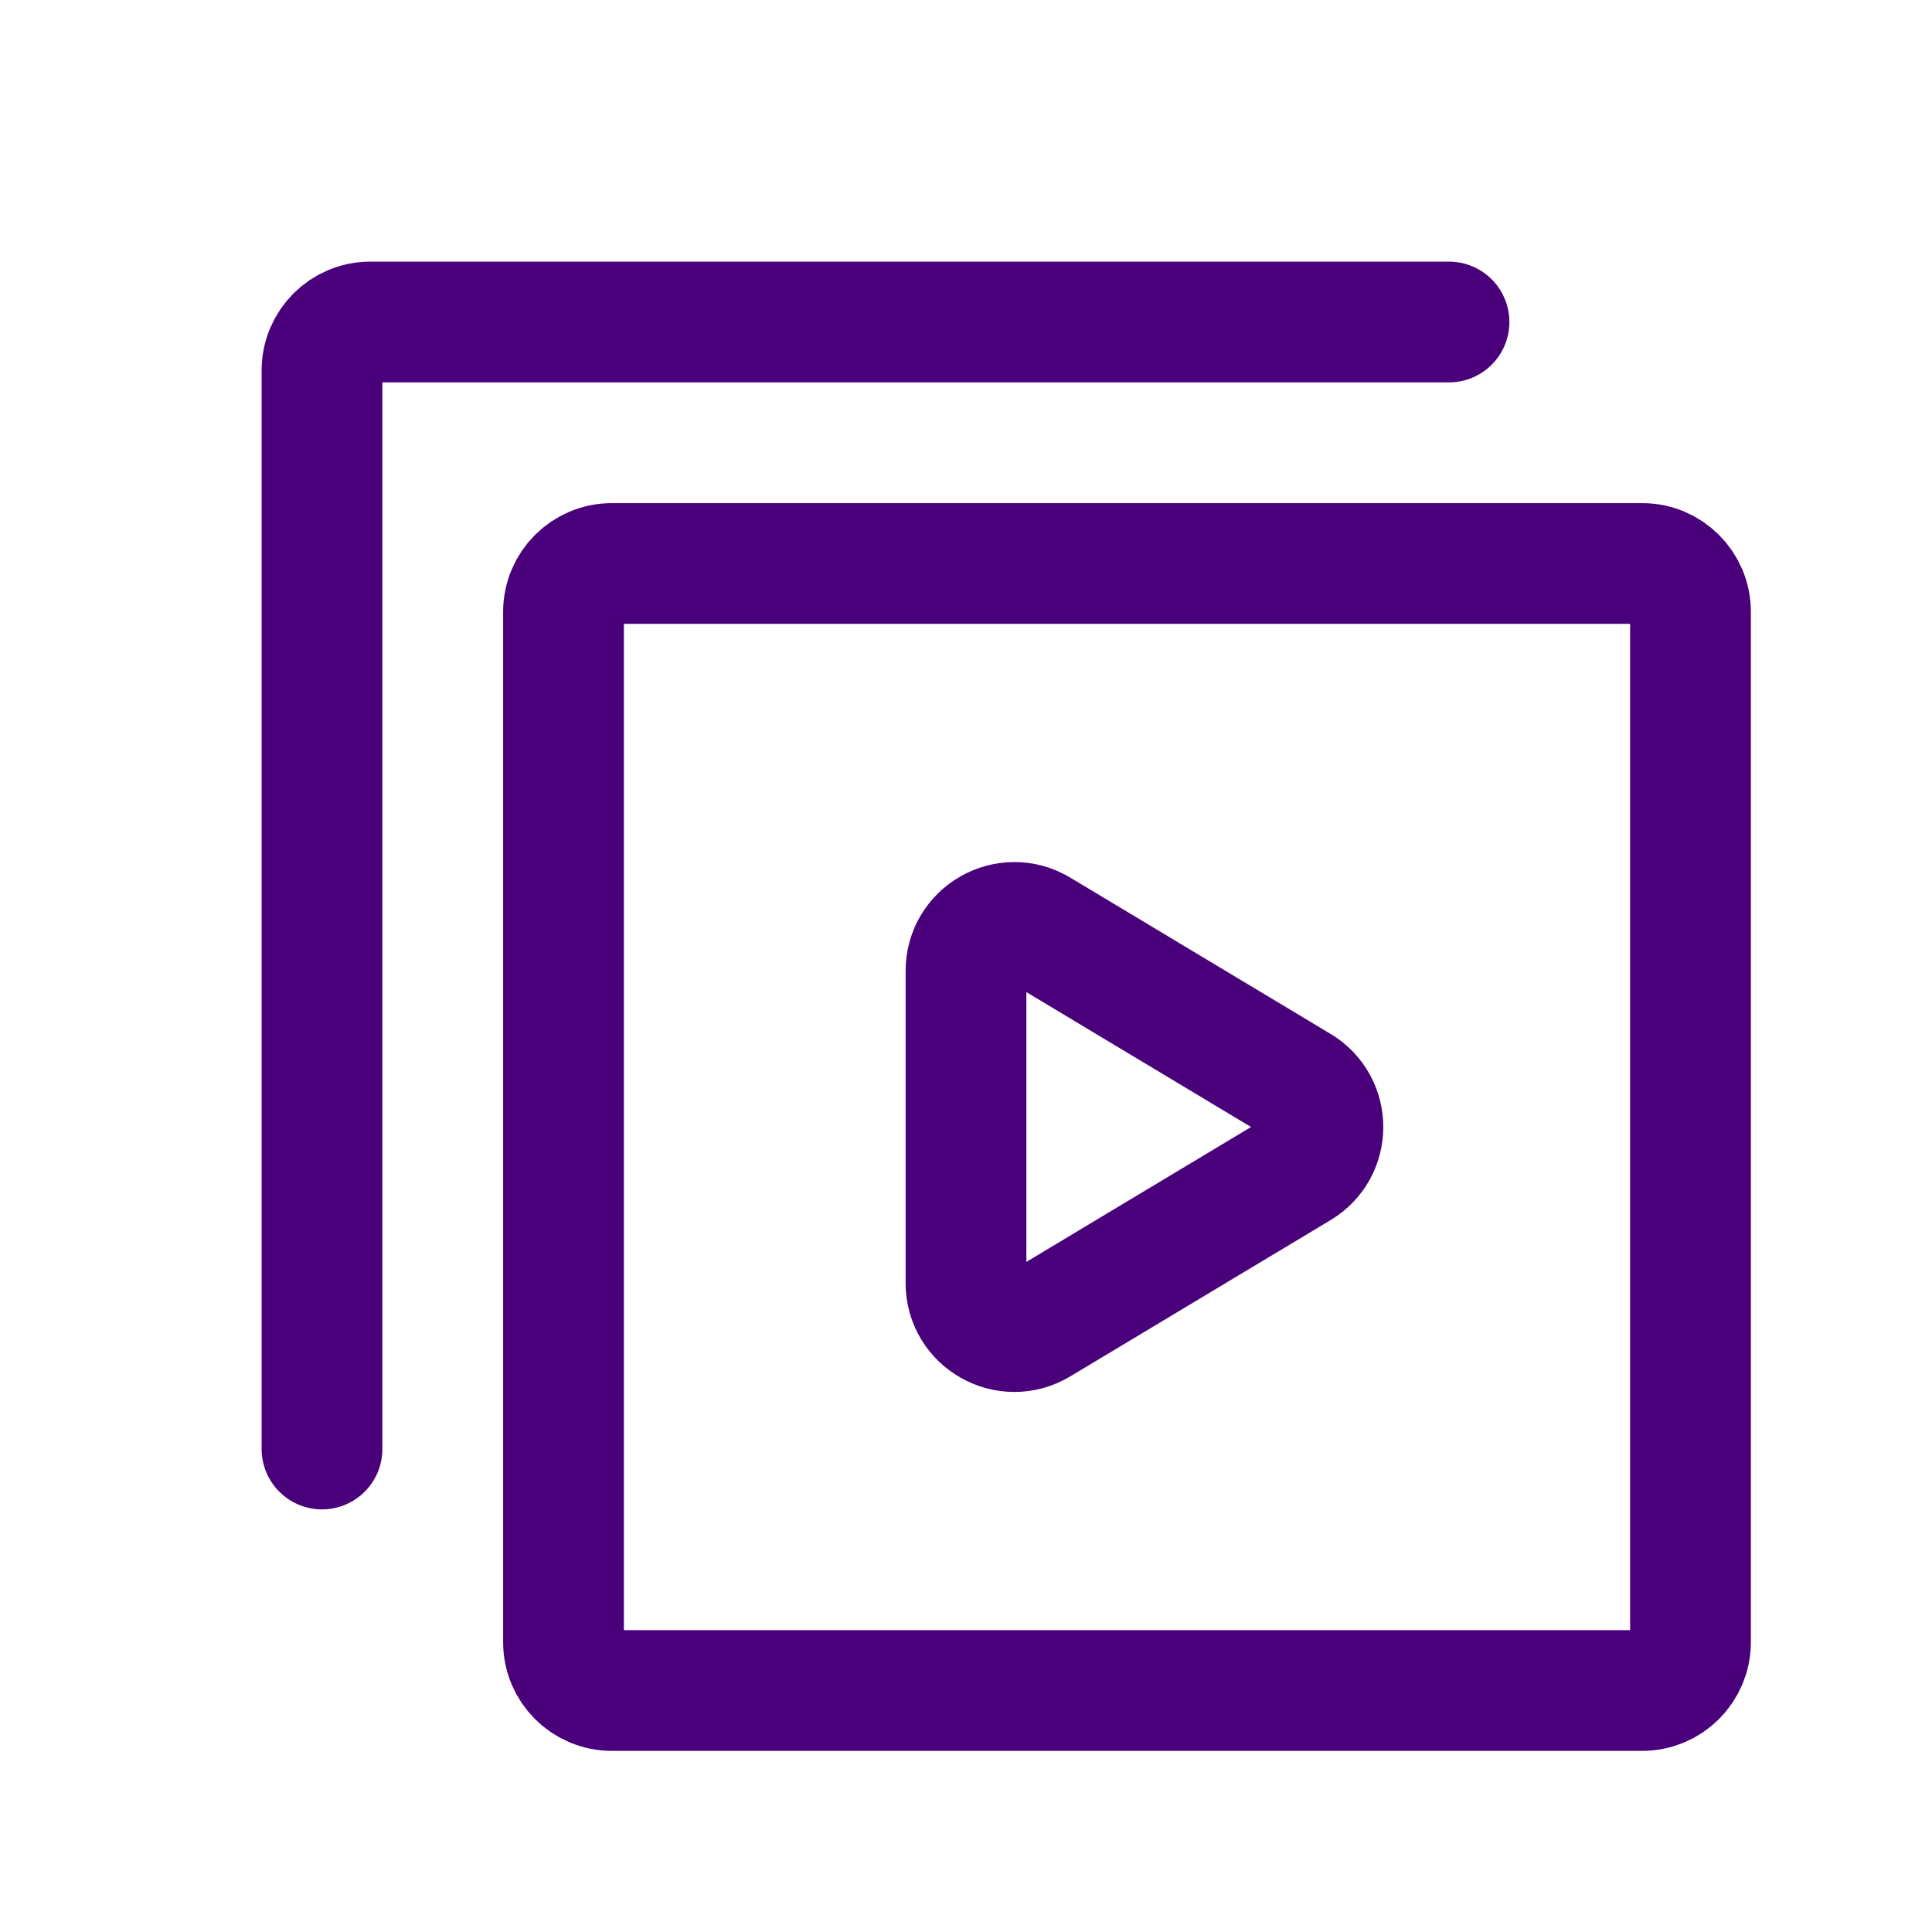 <?xml version="1.0" encoding="UTF-8"?><svg width="24px" height="24px" stroke-width="1.5" viewBox="0 0 24 24" fill="none" xmlns="http://www.w3.org/2000/svg" color="#4a007a"><path d="M21 7.6V20.4C21 20.731 20.731 21 20.4 21H7.6C7.269 21 7 20.731 7 20.4V7.6C7 7.269 7.269 7 7.6 7H20.4C20.731 7 21 7.269 21 7.6Z" stroke="#4a007a" stroke-width="1.5" stroke-linecap="round" stroke-linejoin="round"></path><path d="M18 4H4.6C4.269 4 4 4.269 4 4.6V18" stroke="#4a007a" stroke-width="1.5" stroke-linecap="round" stroke-linejoin="round"></path><path d="M12.909 11.545C12.509 11.305 12 11.593 12 12.06V15.94C12 16.407 12.509 16.695 12.909 16.455L16.142 14.514C16.531 14.281 16.531 13.719 16.142 13.486L12.909 11.545Z" stroke="#4a007a" stroke-width="1.5" stroke-linecap="round" stroke-linejoin="round"></path></svg>